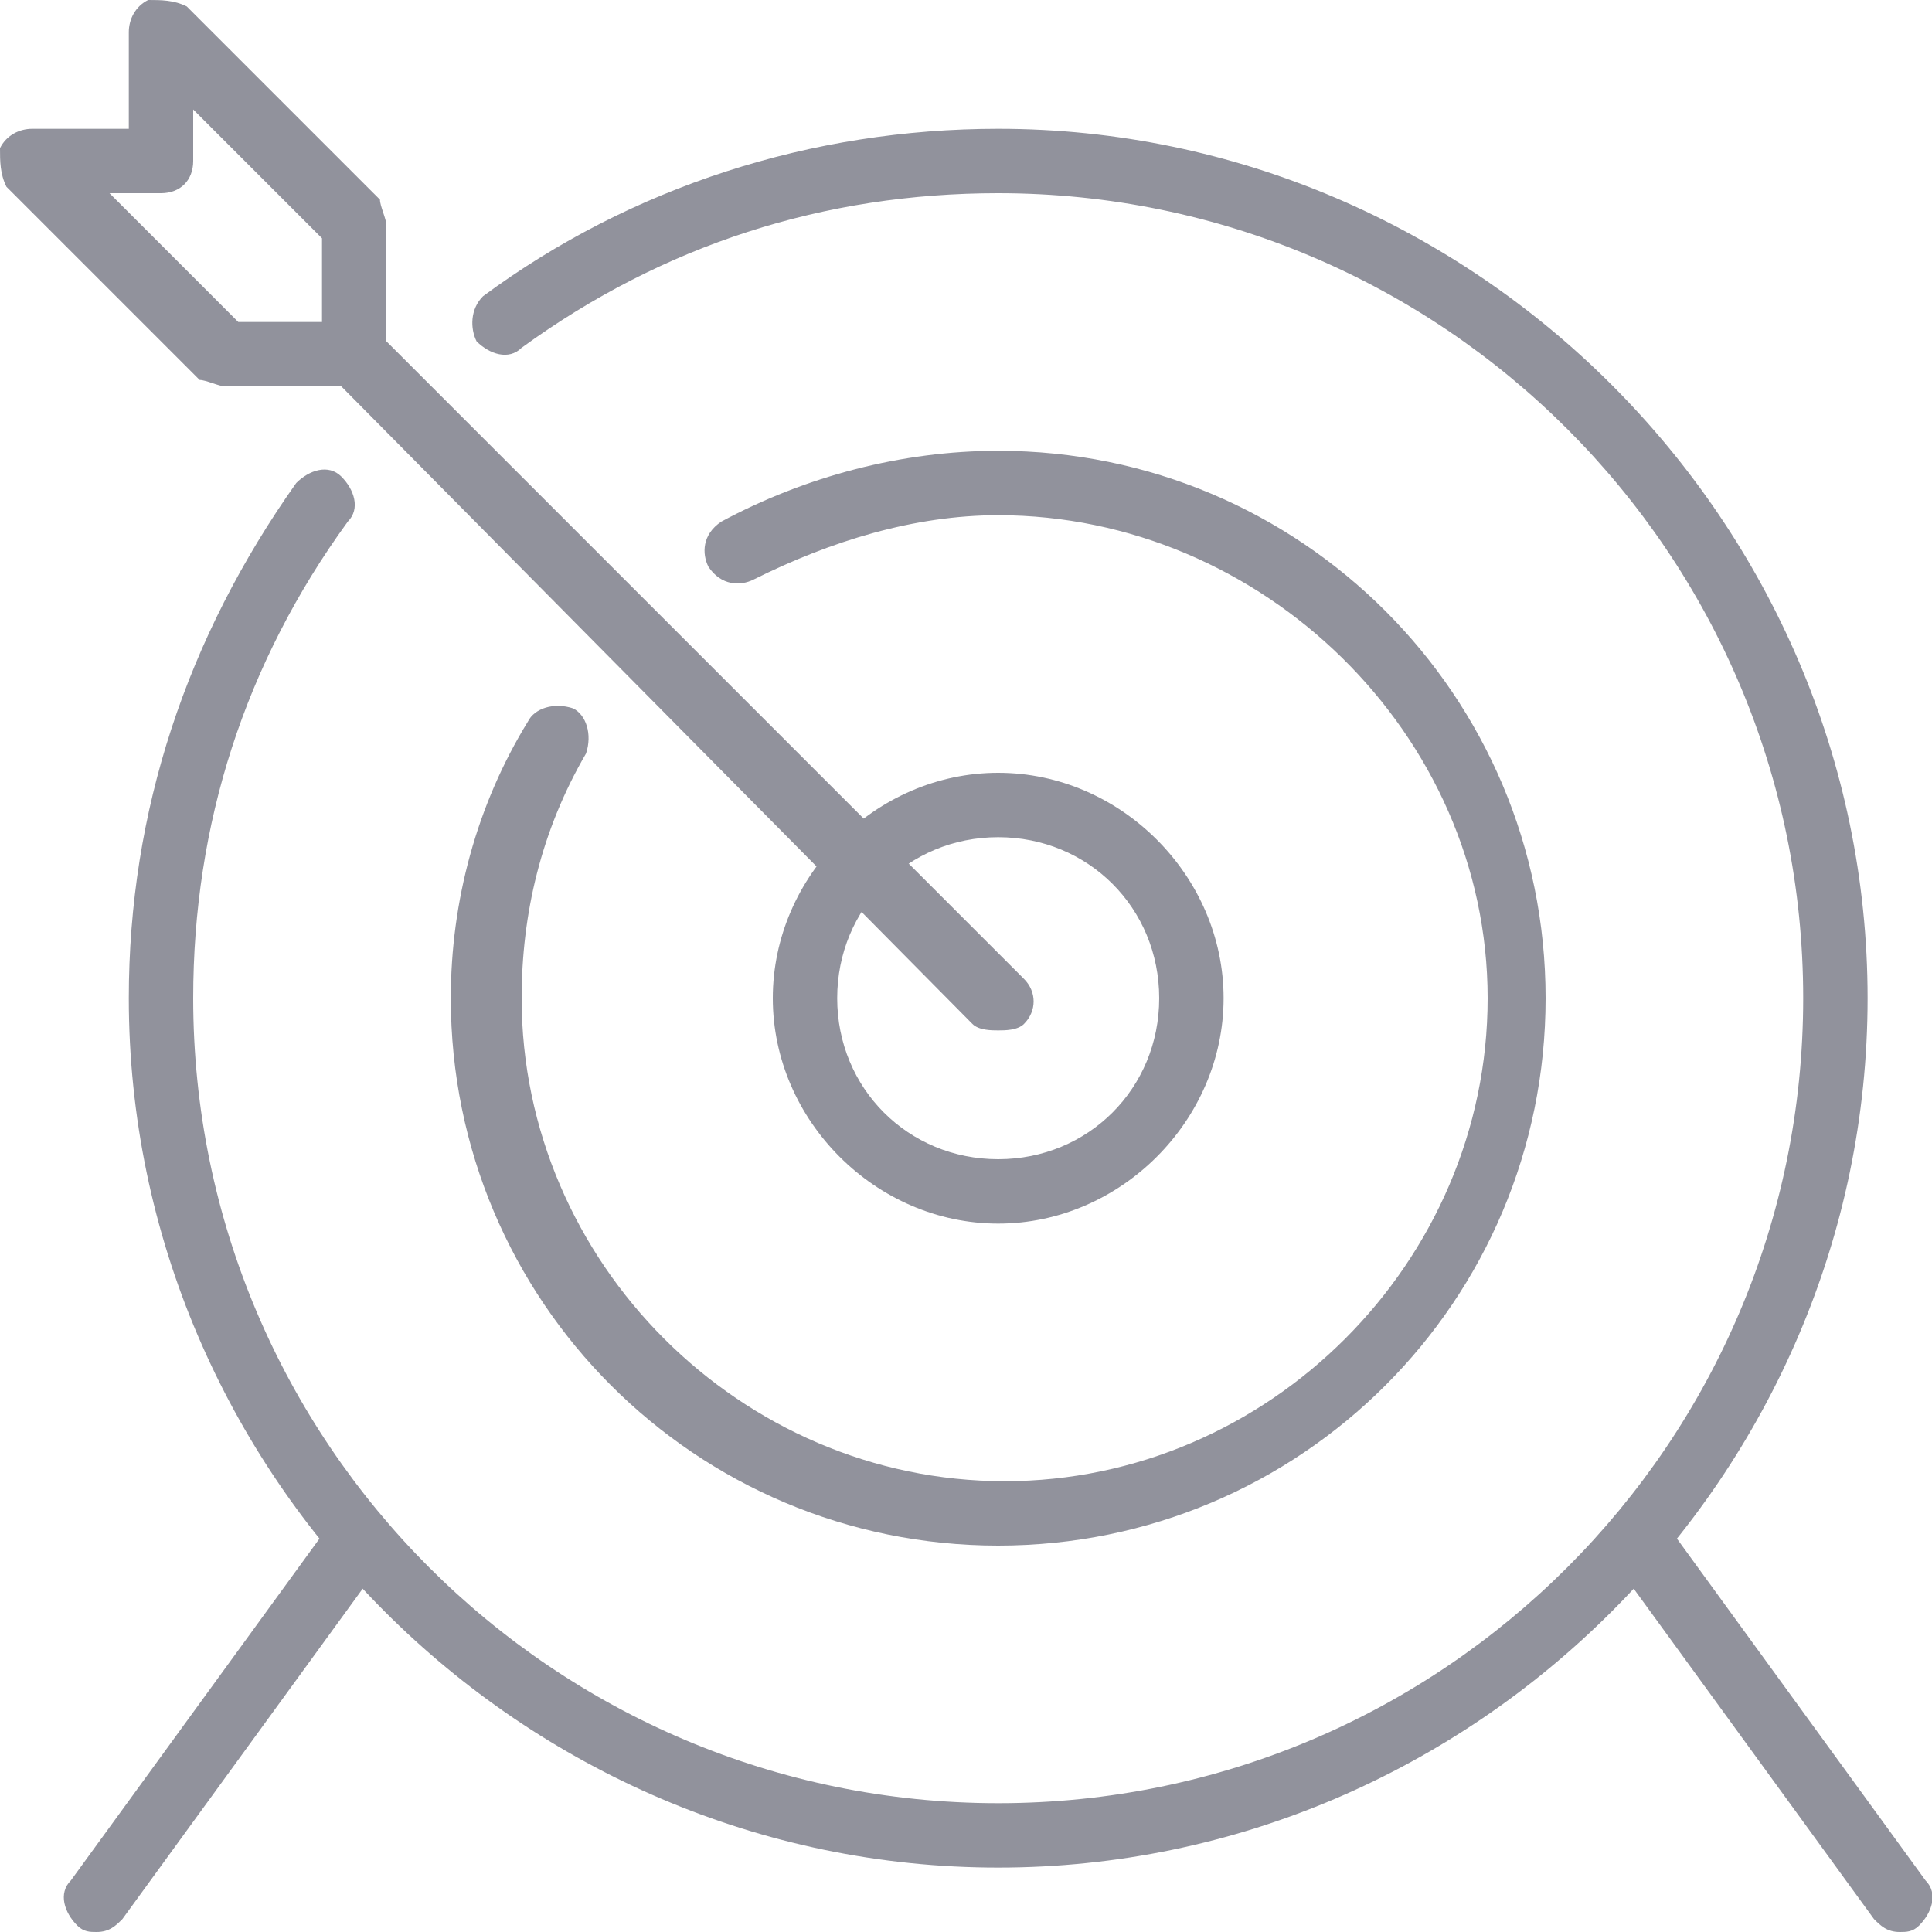 <?xml version="1.0" encoding="UTF-8"?>
<!DOCTYPE svg PUBLIC "-//W3C//DTD SVG 1.1//EN" "http://www.w3.org/Graphics/SVG/1.1/DTD/svg11.dtd">
<svg version="1.1" xmlns="http://www.w3.org/2000/svg" xmlns:xlink="http://www.w3.org/1999/xlink" x="0" y="0" width="30" height="30" viewBox="0, 0, 30, 30">
  <g id="Layer_1">
    <g>
      <g>
        <path d="M15.5,19 C13.6,19 12,17.4 12,15.5 C12,13.6 13.6,12 15.5,12 C17.4,12 19,13.6 19,15.5 C19,17.4 17.4,19 15.5,19 z M15.5,13 C14.1,13 13,14.1 13,15.5 C13,16.9 14.1,18 15.5,18 C16.9,18 18,16.9 18,15.5 C18,14.1 16.9,13 15.5,13 z" fill="#91929C"/>
        <path d="M15.5,29 C8.1,29 2,22.9 2,15.5 C2,12.6 2.9,9.9 4.6,7.5 C4.8,7.3 5.1,7.2 5.3,7.4 C5.5,7.6 5.6,7.9 5.4,8.1 C3.8,10.3 3,12.8 3,15.5 C3,22.4 8.6,28 15.5,28 C22.4,28 28,22.4 28,15.5 C28,8.6 22.4,3 15.5,3 C12.8,3 10.3,3.8 8.1,5.4 C7.9,5.6 7.6,5.5 7.4,5.3 C7.3,5.1 7.3,4.8 7.5,4.6 C9.8,2.9 12.6,2 15.5,2 C22.9,2 29,8.1 29,15.5 C29,22.9 22.9,29 15.5,29 z" fill="#91929C"/>
        <path d="M15.5,24 C10.8,24 7,20.2 7,15.5 C7,14 7.4,12.5 8.2,11.2 C8.3,11 8.6,10.9 8.9,11 C9.1,11.1 9.2,11.4 9.1,11.7 C8.4,12.9 8.1,14.2 8.1,15.5 C8.1,19.6 11.5,23 15.6,23 C19.7,23 23.1,19.6 23.1,15.5 C23.1,11.4 19.6,8 15.5,8 C14.2,8 12.9,8.4 11.7,9 C11.5,9.1 11.2,9.1 11,8.8 C10.9,8.6 10.9,8.3 11.2,8.1 C12.5,7.4 14,7 15.5,7 C20.2,7 24,10.8 24,15.5 C24,20.2 20.2,24 15.5,24 z" fill="#91929C"/>
        <path d="M15.5,16 C15.4,16 15.2,16 15.1,15.9 L5.3,6 L3.5,6 C3.4,6 3.2,5.9 3.1,5.9 L0.1,2.9 C-0,2.7 -0,2.5 -0,2.3 C0.1,2.1 0.3,2 0.5,2 L2,2 L2,0.5 C2,0.3 2.1,0.1 2.3,0 C2.5,0 2.7,0 2.9,0.1 L5.9,3.1 C5.9,3.2 6,3.4 6,3.5 L6,5.3 L15.9,15.2 C16.1,15.4 16.1,15.7 15.9,15.9 C15.8,16 15.6,16 15.5,16 z M3.7,5 L5,5 L5,3.7 L3,1.7 L3,2.5 C3,2.8 2.8,3 2.5,3 L1.7,3 L3.7,5 z" fill="#91929C"/>
      </g>
      <path d="M29.5,30 C29.3,30 29.2,29.9 29.1,29.8 L25.1,24.3 C24.9,24.1 25,23.8 25.2,23.6 C25.4,23.4 25.7,23.5 25.9,23.7 L29.9,29.2 C30.1,29.4 30,29.7 29.8,29.9 C29.7,30 29.6,30 29.5,30 z" fill="#91929C"/>
      <path d="M1.5,30 C1.4,30 1.3,30 1.2,29.9 C1,29.7 0.9,29.4 1.1,29.2 L5.1,23.7 C5.3,23.5 5.6,23.4 5.8,23.6 C6,23.8 6.1,24.1 5.9,24.3 L1.9,29.8 C1.8,29.9 1.7,30 1.5,30 z" fill="#91929C"/>
    </g>
  </g>
</svg>
